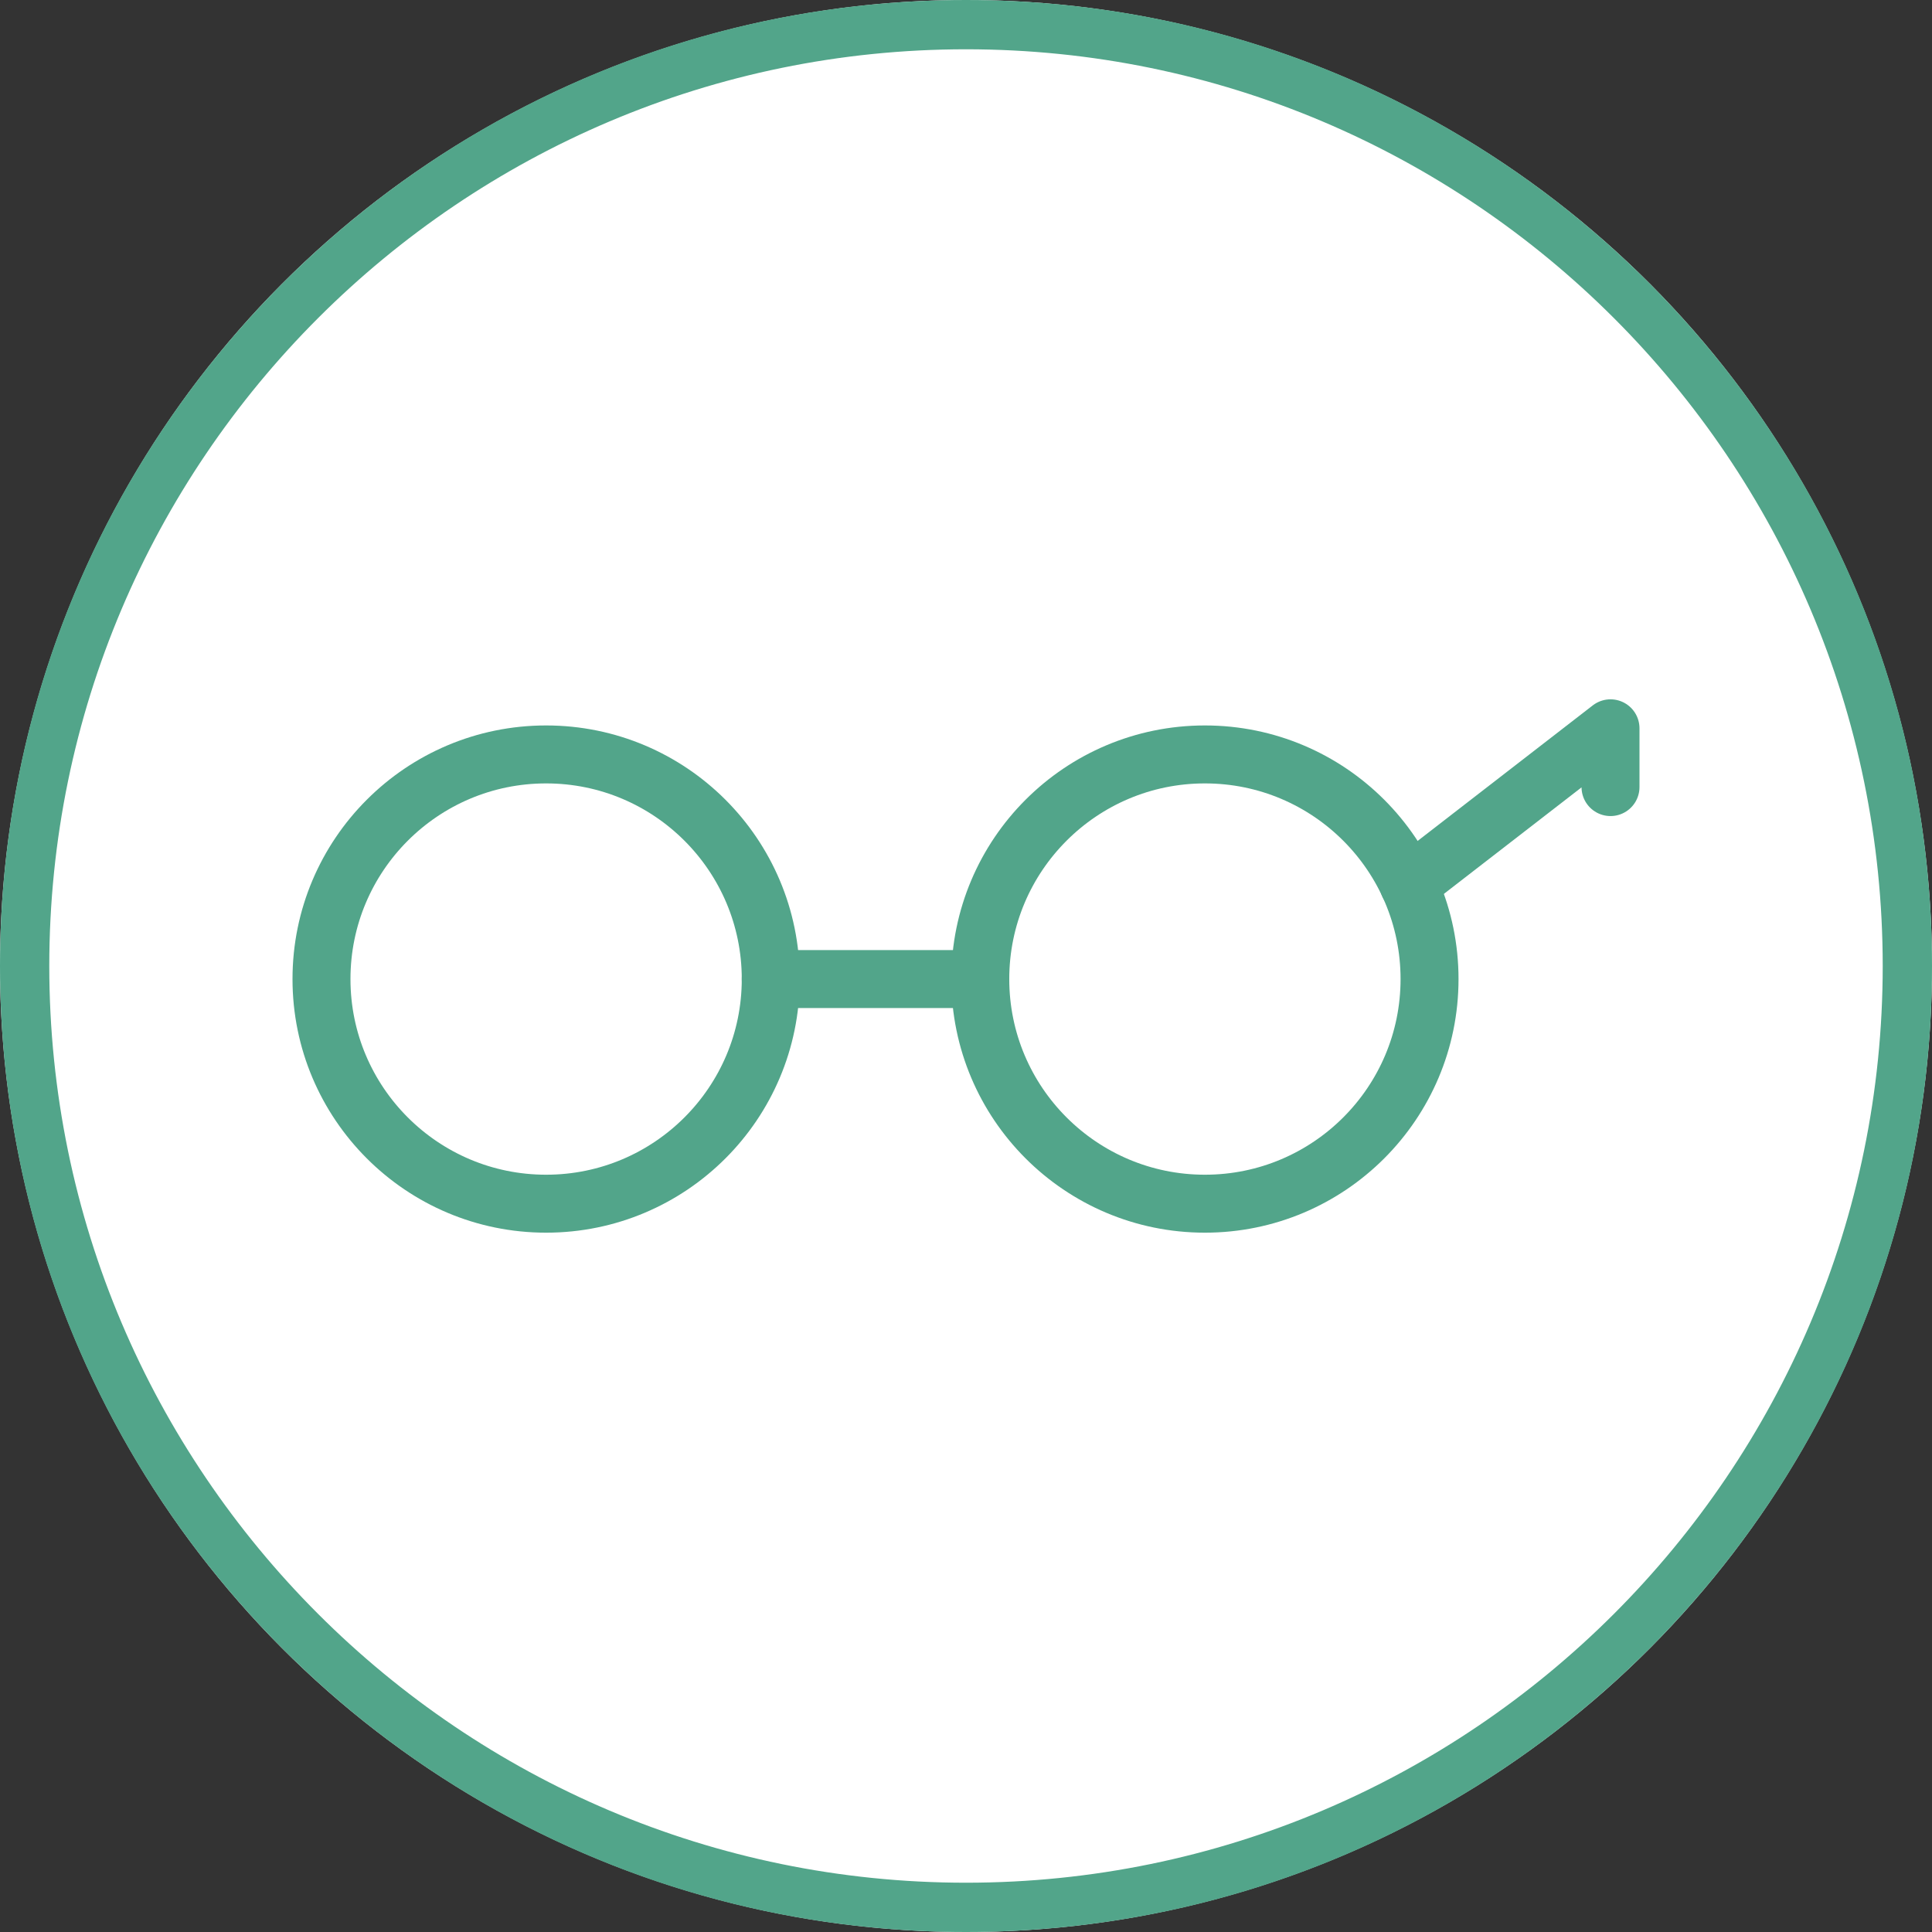 <?xml version="1.0" encoding="UTF-8"?><svg id="_レイヤー_1" xmlns="http://www.w3.org/2000/svg" viewBox="0 0 200 200"><rect x="0" y="0" width="200" height="200" fill="#333333" stroke="none"/><defs><style>.cls-1{fill:none;stroke:#52a58a;stroke-linecap:round;stroke-linejoin:round;stroke-width:6px;}.cls-2{fill:#52a58a;}.cls-3{fill:#fff;}</style></defs><circle class="cls-3" cx="100" cy="100" r="100"/><path class="cls-2" d="M100,5.102c52.327,0,94.898,42.571,94.898,94.898s-42.571,94.898-94.898,94.898S5.102,152.327,5.102,100,47.673,5.102,100,5.102M100,0C44.771,0,0,44.772,0,100s44.771,100,100,100,100-44.771,100-100S155.229,0,100,0h0Z"/><circle class="cls-1" cx="56.534" cy="101.352" r="23.254"/><circle class="cls-1" cx="124.732" cy="101.352" r="23.254"/><line class="cls-1" x1="101.478" y1="101.352" x2="79.788" y2="101.352"/><polyline class="cls-1" points="166.719 81.478 166.719 75.394 145.824 91.564"/></svg>
